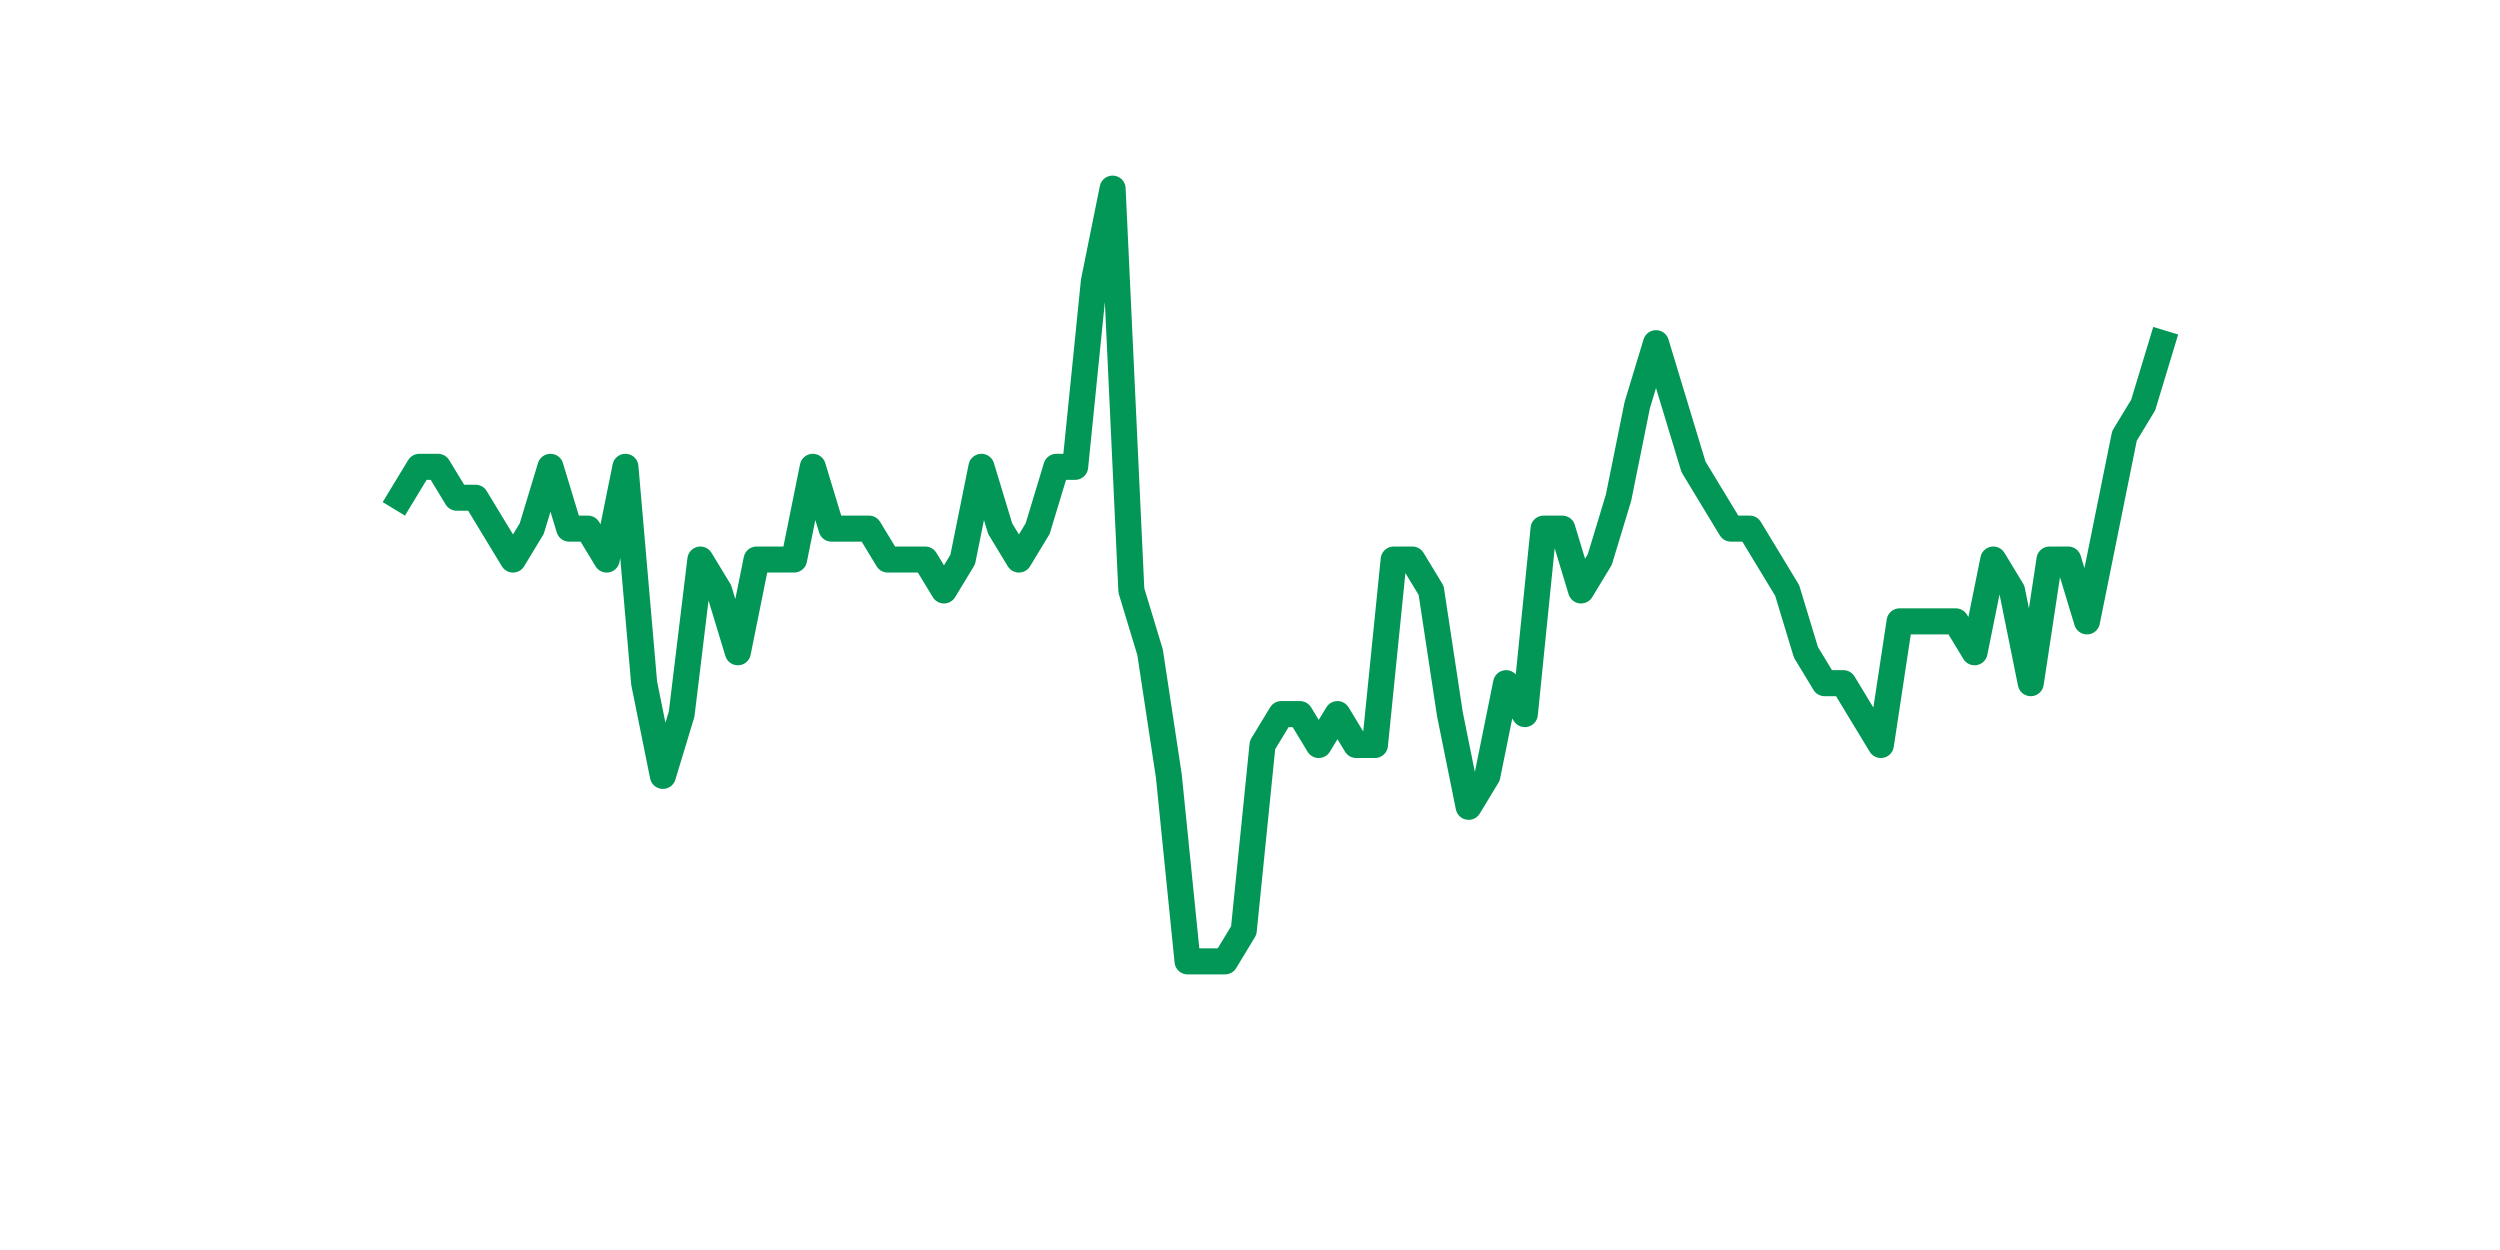 <?xml version="1.0" encoding="utf-8" standalone="no"?>
<!DOCTYPE svg PUBLIC "-//W3C//DTD SVG 1.1//EN"
  "http://www.w3.org/Graphics/SVG/1.1/DTD/svg11.dtd">
<svg xmlns:xlink="http://www.w3.org/1999/xlink" width="144pt" height="72pt" viewBox="0 0 144 72" xmlns="http://www.w3.org/2000/svg" version="1.1">
 <defs>
  <style type="text/css">*{stroke-linejoin: round; stroke-linecap: butt}</style>
 </defs>
 <g id="figure_1">
  <g id="patch_1">
   <path d="M 0 72 
L 144 72 
L 144 0 
L 0 0 
z
" style="fill: #ffffff"/>
  </g>
  <g id="axes_1">
   <g id="line2d_1">
    <path d="M 23.073 28.669 
L 24.152 26.889 
L 25.231 26.889 
L 26.311 28.669 
L 27.39 28.669 
L 28.469 30.449 
L 29.549 32.23 
L 30.628 30.449 
L 31.707 26.889 
L 32.786 30.449 
L 33.866 30.449 
L 34.945 32.23 
L 36.024 26.889 
L 37.104 39.351 
L 38.183 44.692 
L 39.262 41.132 
L 40.342 32.23 
L 41.421 34.01 
L 42.5 37.571 
L 43.579 32.23 
L 44.659 32.23 
L 45.738 32.23 
L 46.817 26.889 
L 47.897 30.449 
L 48.976 30.449 
L 50.055 30.449 
L 51.135 32.23 
L 52.214 32.23 
L 53.293 32.23 
L 54.373 34.01 
L 55.452 32.23 
L 56.531 26.889 
L 57.61 30.449 
L 58.69 32.23 
L 59.769 30.449 
L 60.848 26.889 
L 61.928 26.889 
L 63.007 16.207 
L 64.086 10.865 
L 65.166 34.01 
L 66.245 37.571 
L 67.324 44.692 
L 68.403 55.375 
L 69.483 55.375 
L 70.562 55.375 
L 71.641 53.594 
L 72.721 42.912 
L 73.8 41.132 
L 74.879 41.132 
L 75.959 42.912 
L 77.038 41.132 
L 78.117 42.912 
L 79.197 42.912 
L 80.276 32.23 
L 81.355 32.23 
L 82.434 34.01 
L 83.514 41.132 
L 84.593 46.473 
L 85.672 44.692 
L 86.752 39.351 
L 87.831 41.132 
L 88.91 30.449 
L 89.99 30.449 
L 91.069 34.01 
L 92.148 32.23 
L 93.227 28.669 
L 94.307 23.328 
L 95.386 19.767 
L 96.465 23.328 
L 97.545 26.889 
L 98.624 28.669 
L 99.703 30.449 
L 100.783 30.449 
L 101.862 32.23 
L 102.941 34.01 
L 104.021 37.571 
L 105.1 39.351 
L 106.179 39.351 
L 107.258 41.132 
L 108.338 42.912 
L 109.417 35.791 
L 110.496 35.791 
L 111.576 35.791 
L 112.655 35.791 
L 113.734 37.571 
L 114.814 32.23 
L 115.893 34.01 
L 116.972 39.351 
L 118.051 32.23 
L 119.131 32.23 
L 120.21 35.791 
L 121.289 30.449 
L 122.369 25.108 
L 123.448 23.328 
L 124.527 19.767 
" clip-path="url(#pe59f1e8f39)" style="fill: none; stroke: #029756; stroke-width: 1.5; stroke-linecap: square"/>
   </g>
  </g>
 </g>
 <defs>
  <clipPath id="pe59f1e8f39">
   <rect x="18" y="8.64" width="111.6" height="48.96"/>
  </clipPath>
 </defs>
</svg>
